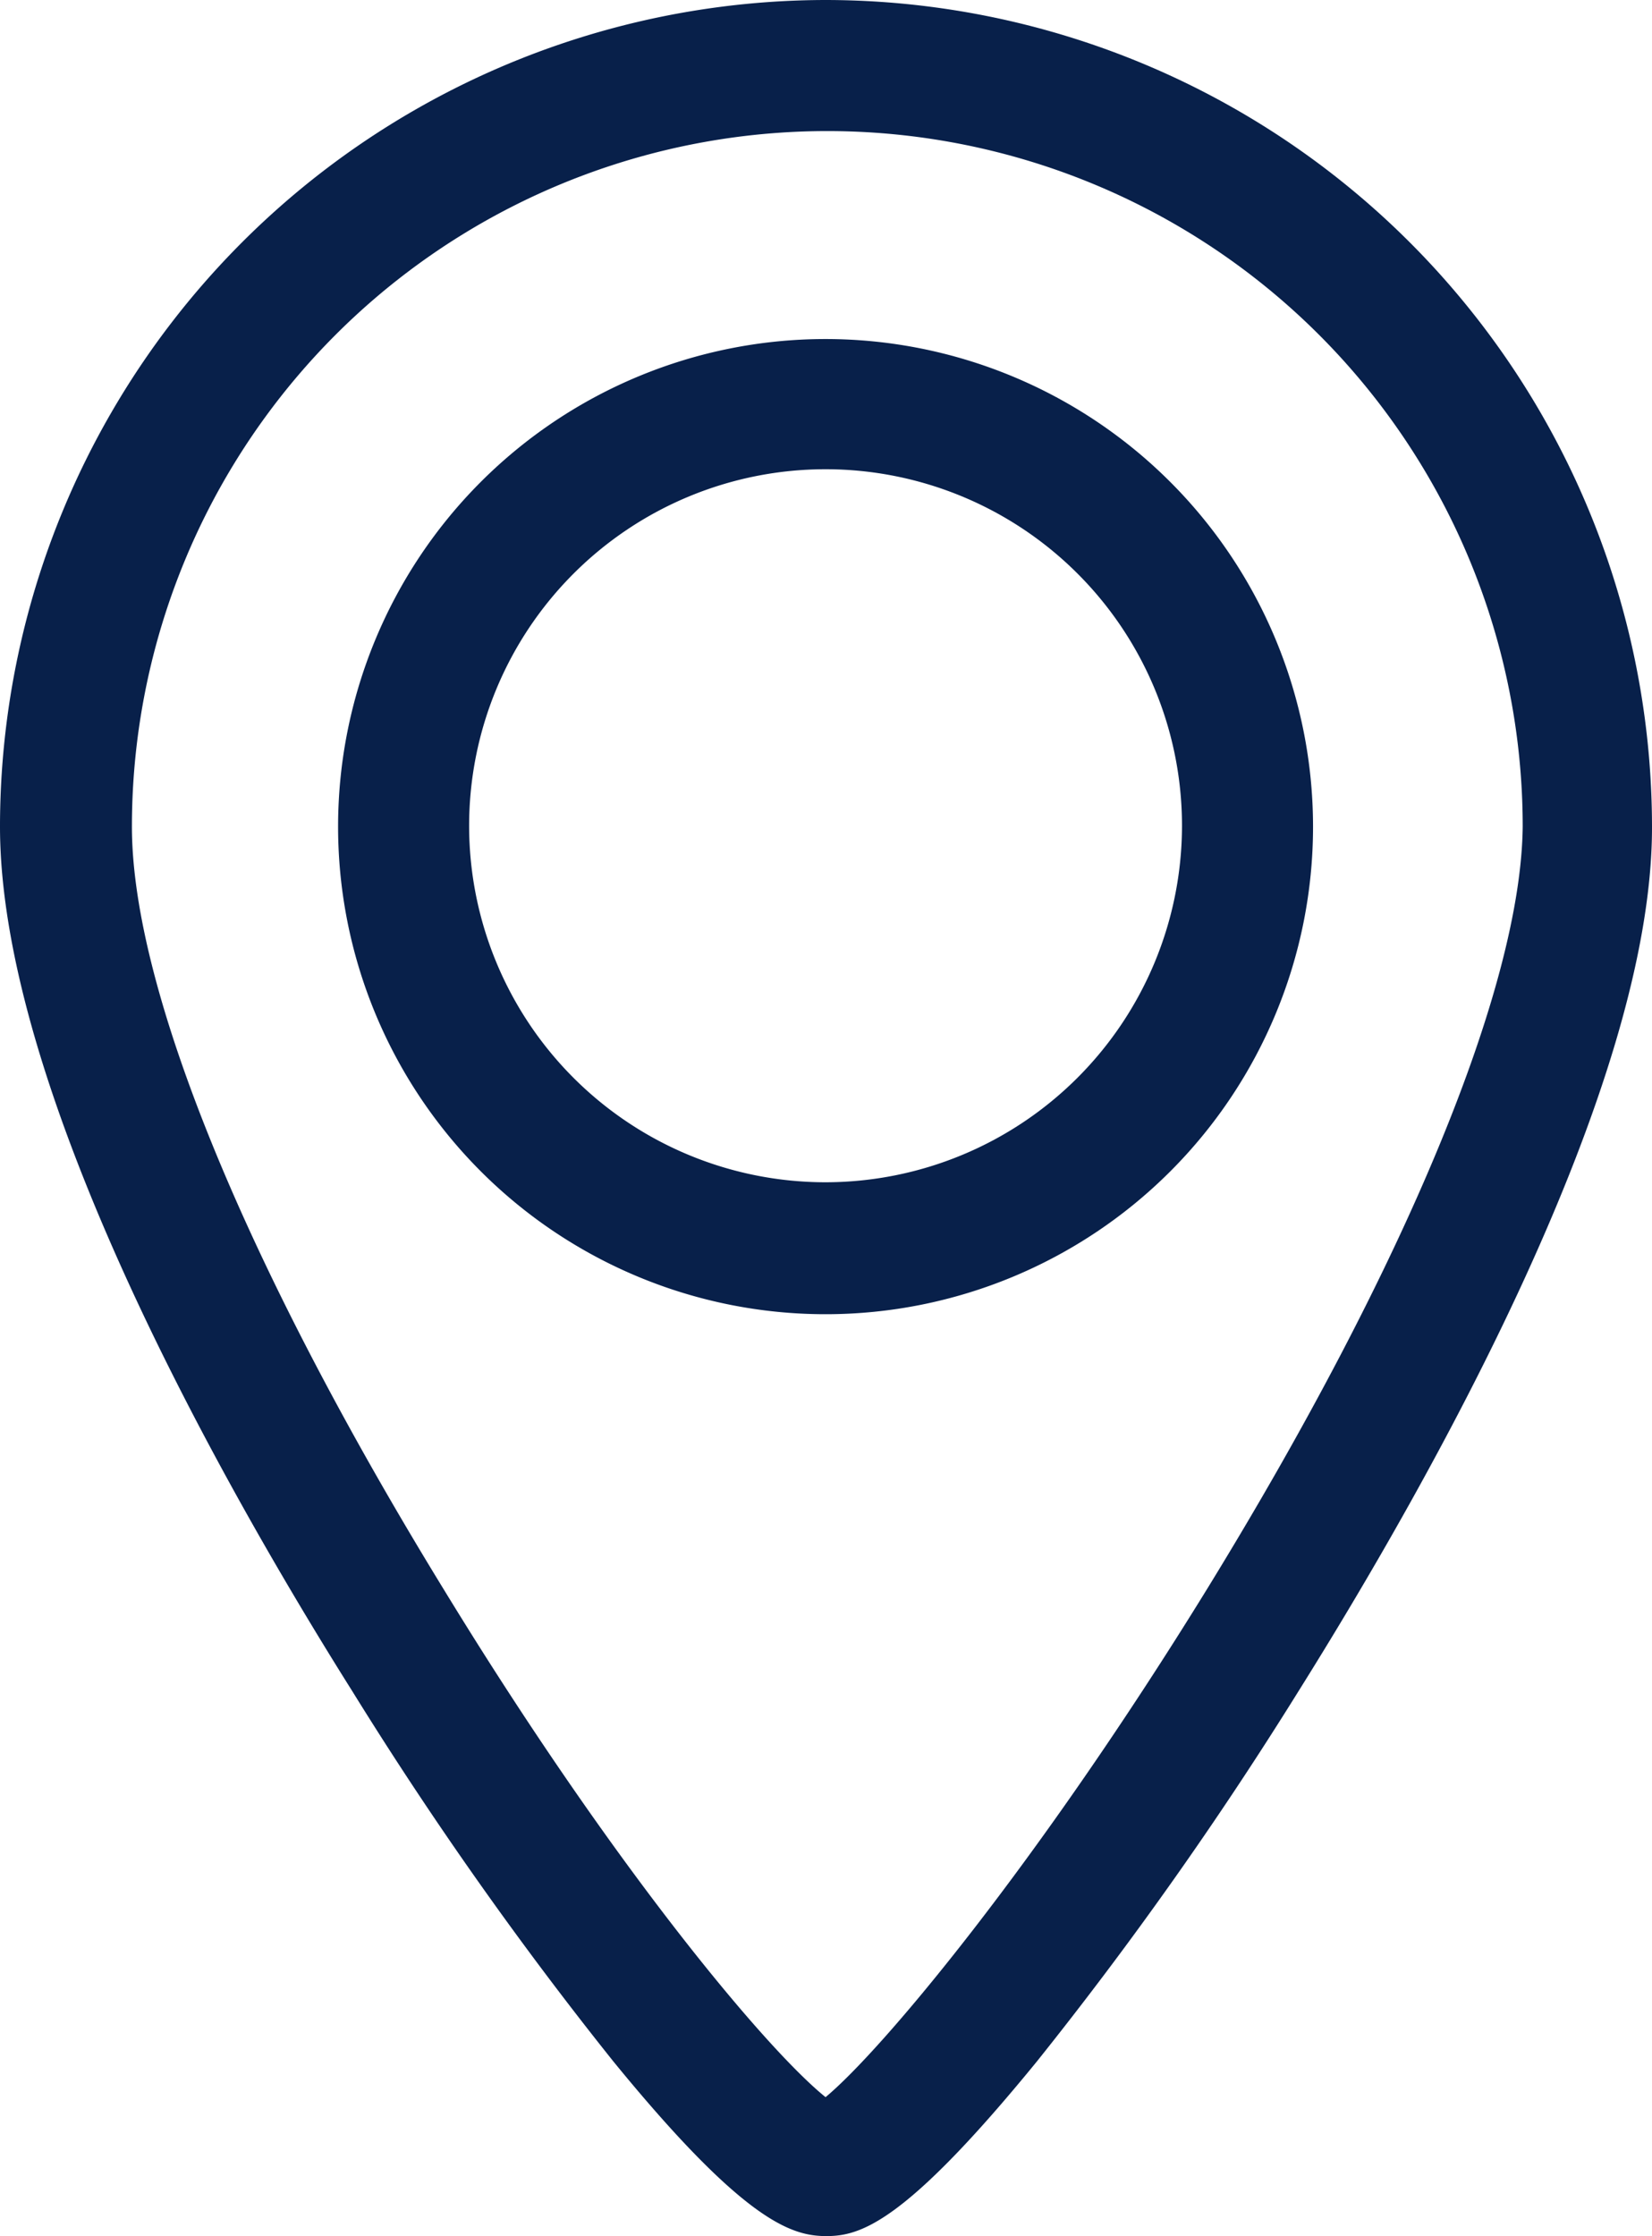 <svg xmlns="http://www.w3.org/2000/svg" viewBox="0 0 189.1 255.9"><defs><style>.cls-1{fill:#08204a;}</style></defs><g id="Ebene_2" data-name="Ebene 2"><g id="Capa_1" data-name="Capa 1"><path class="cls-1" d="M94.5,38.8a55.8,55.8,0,1,0,55.8,55.8A55.82,55.82,0,0,0,94.5,38.8Zm0,96.5a40.8,40.8,0,1,1,40.8-40.8A40.84,40.84,0,0,1,94.5,135.3Z"/><path class="cls-1" d="M94.5,0A94.64,94.64,0,0,0,0,94.6c0,30.1,25.2,74.9,40.3,98.9a432.64,432.64,0,0,0,29.9,42.4c15.1,18.5,20.5,20,24.4,20s9-1.5,24.1-20a437.67,437.67,0,0,0,29.9-42.3c15.1-24.1,40.5-69,40.5-98.9A94.68,94.68,0,0,0,94.5,0Zm43.7,181.8C118.8,213.3,101,234.6,94.5,240c-6.6-5.3-24.1-26-43.7-58.1-22.7-37-35.7-68.8-35.7-87.3a79.6,79.6,0,0,1,159.2,0C174.1,112.9,161,144.7,138.2,181.8Z"/></g></g></svg>
